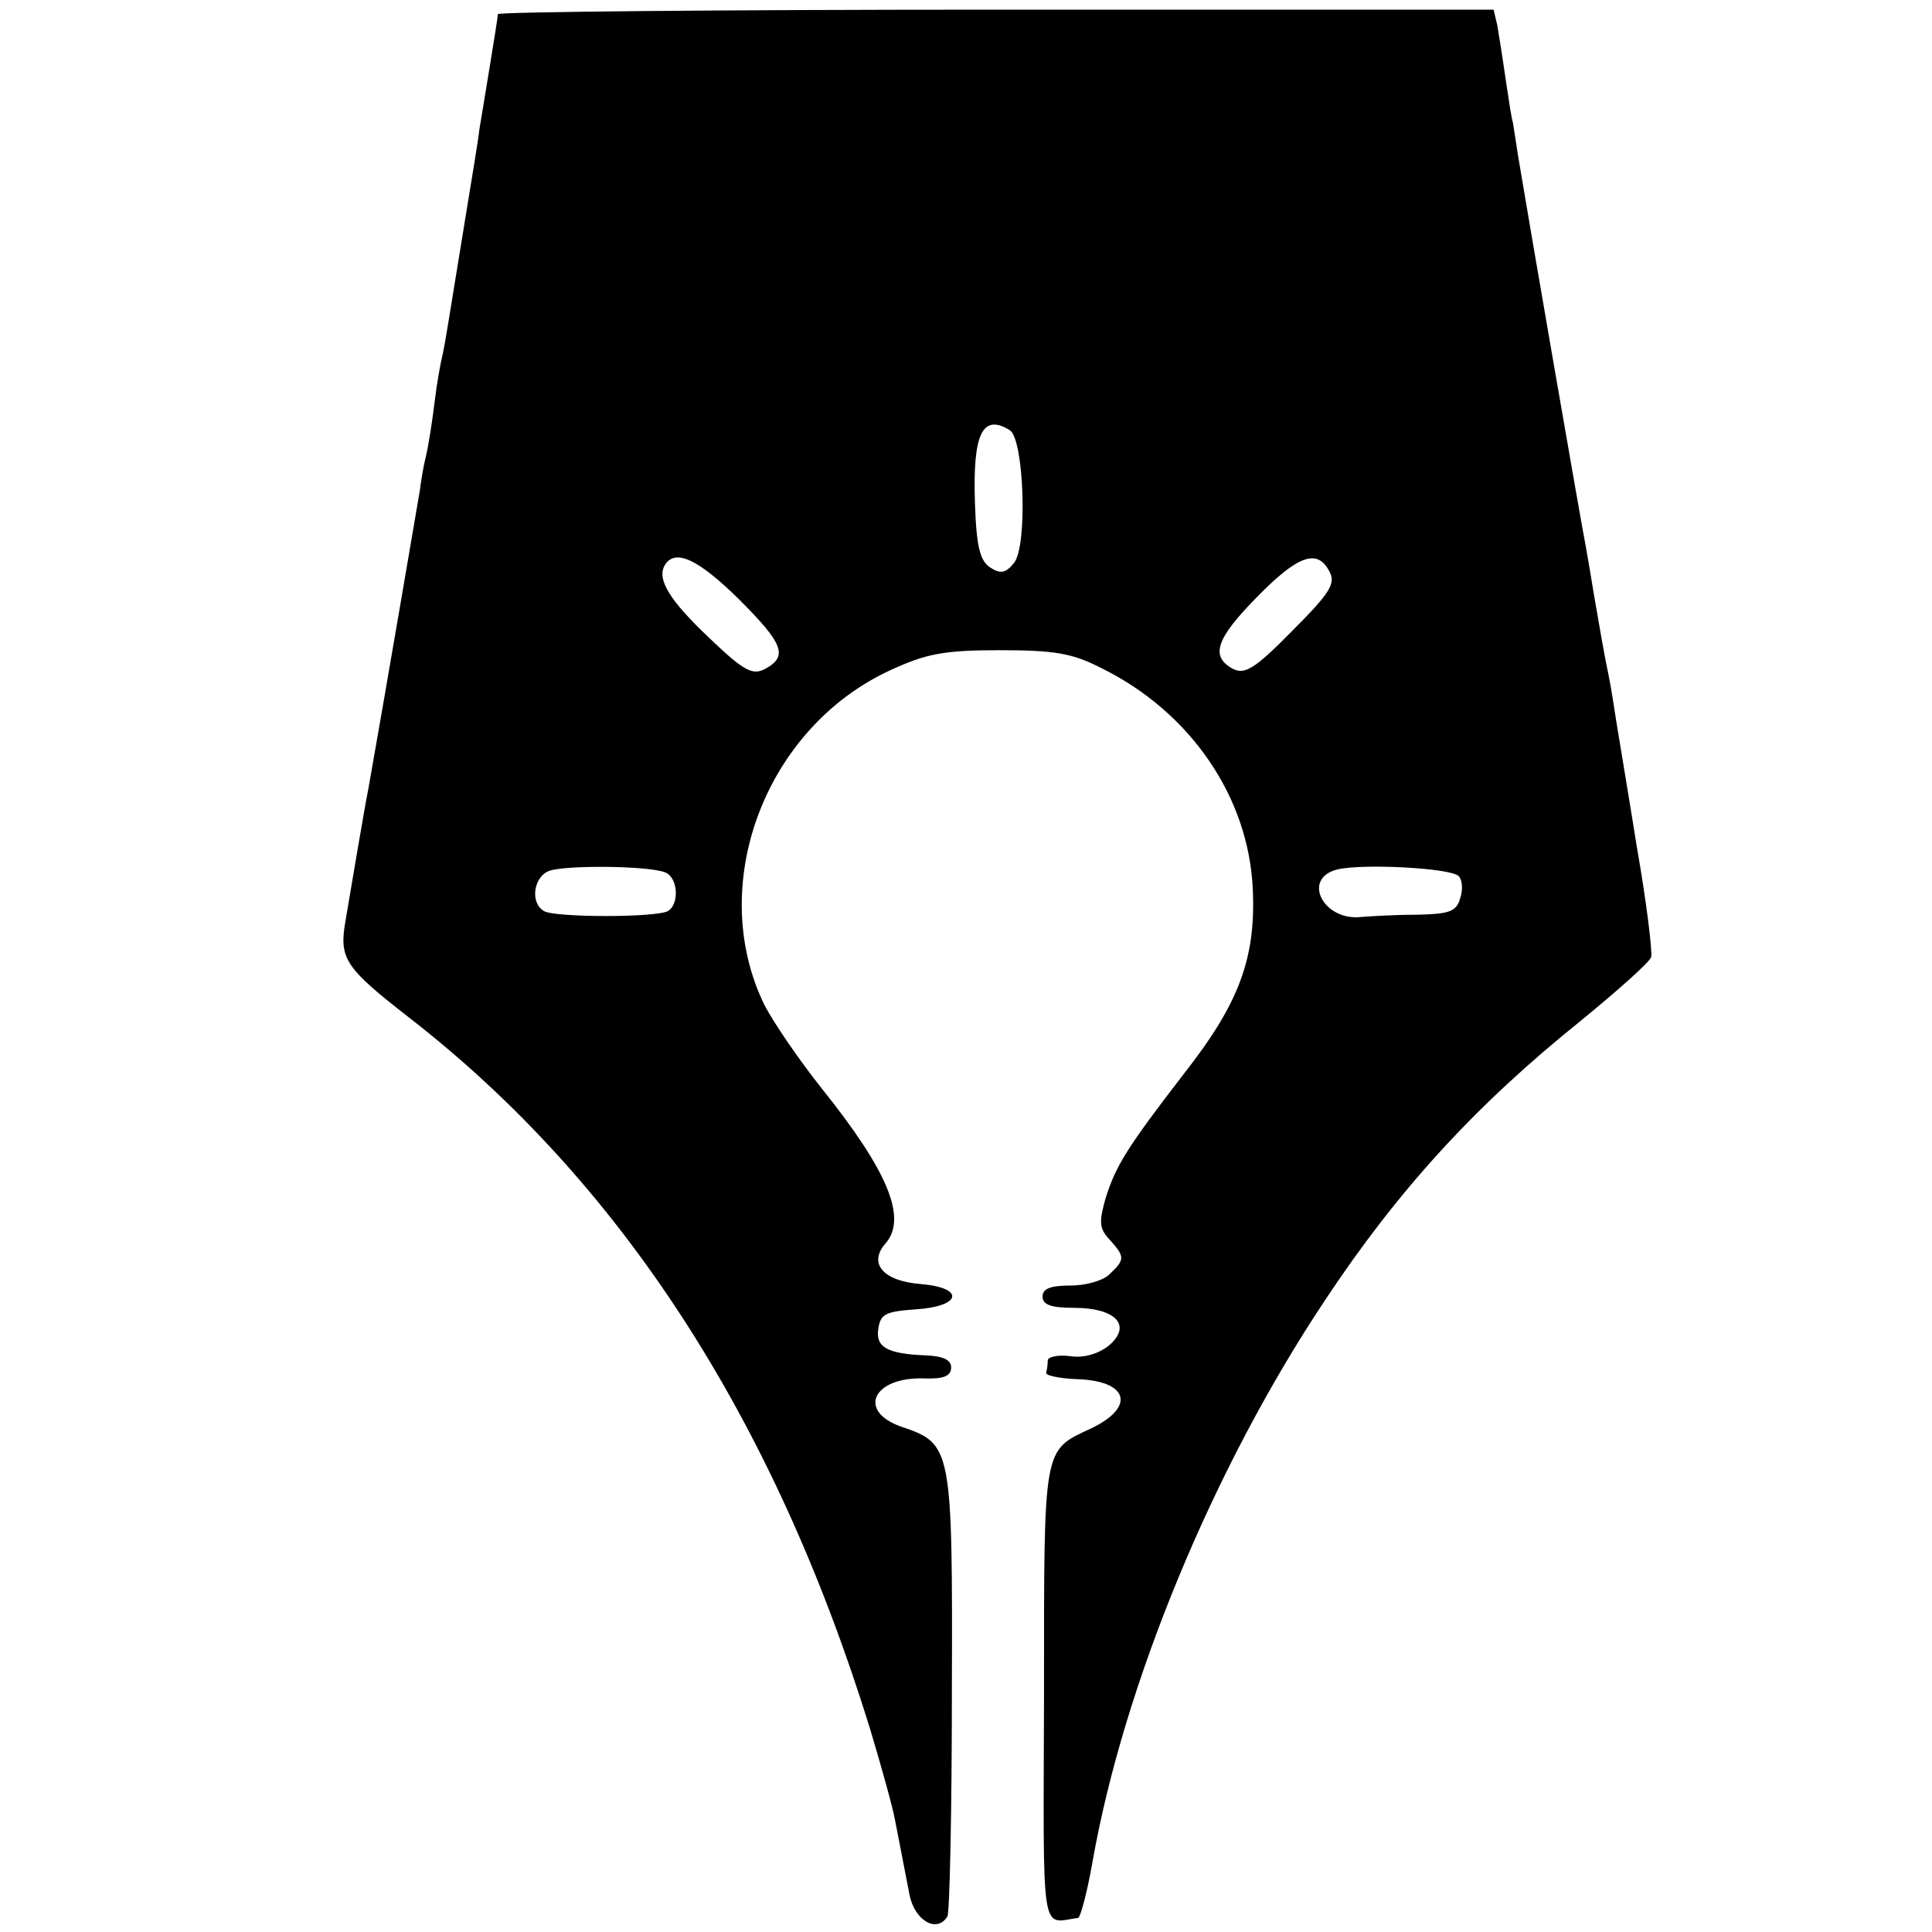 <svg version="1" xmlns="http://www.w3.org/2000/svg" width="346.667" height="346.667" viewBox="0 0 260 260"><path d="M67 1.9c0 .3-.5 3.5-1.1 7.1-.6 3.6-1.2 7.4-1.4 8.5-.1 1.1-1 6.5-1.9 12-.9 5.5-1.9 11.6-2.2 13.5-.3 1.9-.7 4.2-.9 5-.2.8-.7 3.5-1 6-.3 2.5-.8 5.8-1.2 7.5-.4 1.6-.7 3.7-.8 4.5-.2 1.2-4.7 27.6-6.9 40-.6 3-2.3 13.2-3.1 17.9-.9 5.1-.1 6.3 8.5 13 28.5 22.1 49.2 54 62.1 95.8 1.5 5 3.1 10.7 3.4 12.5 1.1 5.7 1.2 6.2 1.9 9.8.7 3.5 3.7 5.2 5.1 2.9.3-.5.6-14.1.6-30.3.1-32.9 0-33.3-6.8-35.6-6-2.1-3.8-6.7 3-6.5 2.7.1 3.7-.3 3.7-1.5 0-1-1.1-1.5-3.4-1.6-5.2-.2-6.8-1.1-6.4-3.6.3-2 1-2.3 5.1-2.6 6.1-.4 6.6-2.9.6-3.4-5.1-.4-7.1-2.8-4.7-5.5 2.9-3.4.3-9.7-8.6-20.8-3.1-3.9-6.5-8.9-7.7-11.2-7.9-16.1 0-37.3 16.9-45.1 4.8-2.2 7.1-2.7 14.7-2.7 7.4 0 9.8.4 13.7 2.4 12 5.9 19.9 17.4 20.4 29.9.4 9.2-1.9 15.3-9.2 24.6-7.7 10-9.2 12.4-10.6 16.8-.9 3.2-.9 4.1.5 5.6 2.1 2.3 2.1 2.7.1 4.6-.8.9-3.2 1.6-5.3 1.6-2.7 0-3.8.4-3.8 1.5s1.2 1.5 4.2 1.5c5.7 0 7.9 2.4 4.7 5.1-1.4 1.1-3.4 1.7-5.2 1.4-1.7-.2-3 .1-3 .6s-.1 1.2-.2 1.6c-.2.4 1.7.8 4.1.9 6.9.2 8 3.7 2 6.6-6.6 3.1-6.4 2-6.4 35.8-.1 33.4-.5 30.8 4.6 30.1.3-.1 1.2-3.4 1.9-7.4 4.2-24 16.3-53.2 31.3-75.7 9.8-14.8 20.2-26.2 34.4-37.6 5-4.1 9.3-7.9 9.5-8.6.2-.6-.6-7.3-1.9-14.7-1.2-7.5-2.5-15.2-2.8-17.1-.3-1.9-.7-4.6-1-6-.7-3.4-1.1-5.8-2-11-.4-2.5-.9-5.4-1.1-6.5-.6-3-7.7-44-9.1-52.5-.3-1.9-.6-4-.7-4.5-.2-.6-.6-3.3-1-6-.4-2.8-.9-5.9-1.1-7.1l-.5-2.1h-67c-36.8 0-67 .3-67 .6zm68.9 56c1.9 1.2 2.4 15.4.6 17.8-1.1 1.4-1.8 1.6-3.2.7-1.4-.9-1.9-2.7-2.1-8.8-.3-9.2 1-12 4.7-9.7zM99.4 80.6c6 6 6.7 7.7 3.6 9.4-1.7.9-2.8.4-7.5-4.1-5.4-5.1-7.2-8-6-9.9 1.4-2.2 4.5-.7 9.9 4.6zm79.5-3.7c.9 1.6.1 2.9-5 8-5.1 5.2-6.4 5.9-8 5.1-3.1-1.7-2.2-4.1 3.3-9.7s8.1-6.5 9.7-3.4zm-89.4 40.5c1.7.6 2 4.2.4 5.2-1.5.9-15.3.9-16.7 0-1.9-1.1-1.4-4.6.7-5.4 2.2-.8 13.4-.7 15.6.2zm106.8.5c.5.5.6 1.8.2 3-.5 1.8-1.5 2.1-5.8 2.2-2.9 0-6.2.2-7.5.3-5.1.6-8.1-5.2-3.2-6.4 3.4-.8 15.2-.2 16.3.9z"/></svg>
